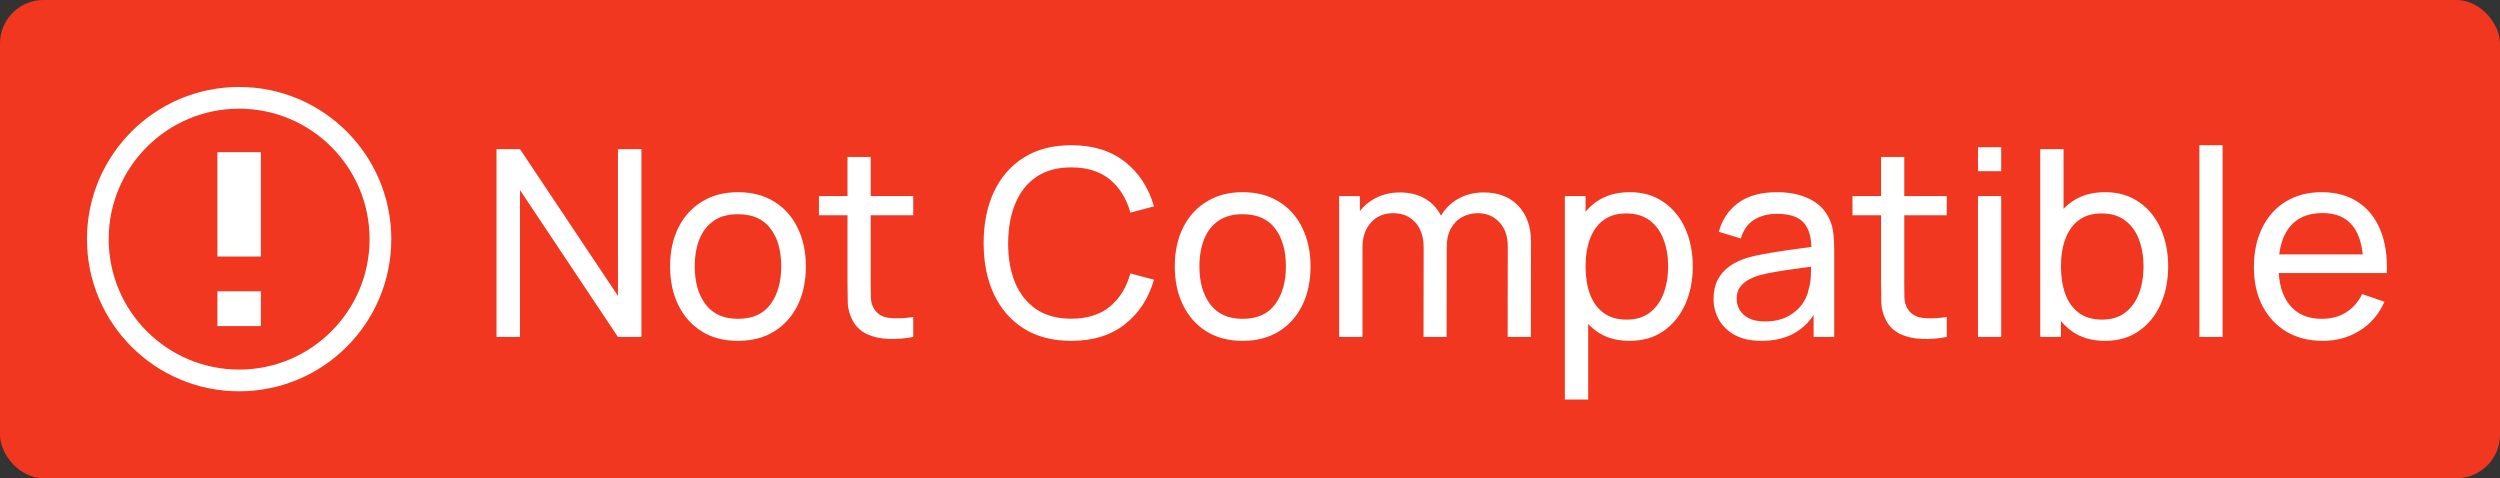 <svg width="115" height="22" viewBox="0 0 115 22" fill="none" xmlns="http://www.w3.org/2000/svg">
<rect x="0" y="0" width="115" height="22" fill="#333333" stroke="none"/>
<rect width="115" height="22" rx="2" fill="#F23720"/>
<circle cx="11" cy="11" r="6.5" fill="#F23720" stroke="white"/>
<path d="M10 13.4H12V15H10V13.4ZM10 7H12V11.8H10V7Z" fill="white"/>
<path d="M22.84 15.5V6.86H23.92L28.426 13.61V6.86H29.506V15.5H28.426L23.92 8.744V15.5H22.84ZM33.944 15.68C33.3 15.68 32.744 15.534 32.276 15.242C31.812 14.95 31.454 14.546 31.202 14.03C30.95 13.514 30.824 12.922 30.824 12.254C30.824 11.574 30.952 10.978 31.208 10.466C31.464 9.954 31.826 9.556 32.294 9.272C32.762 8.984 33.312 8.84 33.944 8.84C34.592 8.84 35.15 8.986 35.618 9.278C36.086 9.566 36.444 9.968 36.692 10.484C36.944 10.996 37.07 11.586 37.07 12.254C37.07 12.93 36.944 13.526 36.692 14.042C36.44 14.554 36.08 14.956 35.612 15.248C35.144 15.536 34.588 15.68 33.944 15.68ZM33.944 14.666C34.616 14.666 35.116 14.442 35.444 13.994C35.772 13.546 35.936 12.966 35.936 12.254C35.936 11.522 35.77 10.94 35.438 10.508C35.106 10.072 34.608 9.854 33.944 9.854C33.492 9.854 33.12 9.956 32.828 10.16C32.536 10.364 32.318 10.646 32.174 11.006C32.03 11.366 31.958 11.782 31.958 12.254C31.958 12.982 32.126 13.566 32.462 14.006C32.798 14.446 33.292 14.666 33.944 14.666ZM42.009 15.5C41.625 15.576 41.245 15.606 40.869 15.59C40.497 15.578 40.165 15.504 39.873 15.368C39.581 15.228 39.359 15.012 39.207 14.72C39.079 14.464 39.009 14.206 38.997 13.946C38.989 13.682 38.985 13.384 38.985 13.052V7.22H40.053V13.004C40.053 13.268 40.055 13.494 40.059 13.682C40.067 13.87 40.109 14.032 40.185 14.168C40.329 14.424 40.557 14.574 40.869 14.618C41.185 14.662 41.565 14.65 42.009 14.582V15.5ZM37.671 9.902V9.02H42.009V9.902H37.671ZM49.279 15.68C48.419 15.68 47.689 15.49 47.089 15.11C46.489 14.73 46.031 14.202 45.715 13.526C45.403 12.85 45.247 12.068 45.247 11.18C45.247 10.292 45.403 9.51 45.715 8.834C46.031 8.158 46.489 7.63 47.089 7.25C47.689 6.87 48.419 6.68 49.279 6.68C50.279 6.68 51.101 6.934 51.745 7.442C52.393 7.95 52.839 8.634 53.083 9.494L51.997 9.782C51.821 9.138 51.507 8.63 51.055 8.258C50.603 7.886 50.011 7.7 49.279 7.7C48.635 7.7 48.099 7.846 47.671 8.138C47.243 8.43 46.921 8.838 46.705 9.362C46.489 9.882 46.379 10.488 46.375 11.18C46.371 11.868 46.477 12.474 46.693 12.998C46.909 13.518 47.233 13.926 47.665 14.222C48.097 14.514 48.635 14.66 49.279 14.66C50.011 14.66 50.603 14.474 51.055 14.102C51.507 13.726 51.821 13.218 51.997 12.578L53.083 12.866C52.839 13.722 52.393 14.406 51.745 14.918C51.101 15.426 50.279 15.68 49.279 15.68ZM57.159 15.68C56.515 15.68 55.959 15.534 55.491 15.242C55.027 14.95 54.669 14.546 54.417 14.03C54.165 13.514 54.039 12.922 54.039 12.254C54.039 11.574 54.167 10.978 54.423 10.466C54.679 9.954 55.041 9.556 55.509 9.272C55.977 8.984 56.527 8.84 57.159 8.84C57.807 8.84 58.365 8.986 58.833 9.278C59.301 9.566 59.659 9.968 59.907 10.484C60.159 10.996 60.285 11.586 60.285 12.254C60.285 12.93 60.159 13.526 59.907 14.042C59.655 14.554 59.295 14.956 58.827 15.248C58.359 15.536 57.803 15.68 57.159 15.68ZM57.159 14.666C57.831 14.666 58.331 14.442 58.659 13.994C58.987 13.546 59.151 12.966 59.151 12.254C59.151 11.522 58.985 10.94 58.653 10.508C58.321 10.072 57.823 9.854 57.159 9.854C56.707 9.854 56.335 9.956 56.043 10.16C55.751 10.364 55.533 10.646 55.389 11.006C55.245 11.366 55.173 11.782 55.173 12.254C55.173 12.982 55.341 13.566 55.677 14.006C56.013 14.446 56.507 14.666 57.159 14.666ZM69.352 15.5L69.358 11.354C69.358 10.87 69.228 10.492 68.968 10.22C68.712 9.944 68.378 9.806 67.966 9.806C67.726 9.806 67.498 9.862 67.282 9.974C67.066 10.082 66.89 10.254 66.754 10.49C66.618 10.722 66.55 11.02 66.55 11.384L65.986 11.156C65.978 10.696 66.072 10.294 66.268 9.95C66.468 9.602 66.74 9.332 67.084 9.14C67.428 8.948 67.816 8.852 68.248 8.852C68.924 8.852 69.456 9.058 69.844 9.47C70.232 9.878 70.426 10.428 70.426 11.12L70.42 15.5H69.352ZM61.6 15.5V9.02H62.554V10.754H62.674V15.5H61.6ZM65.482 15.5L65.488 11.396C65.488 10.9 65.36 10.512 65.104 10.232C64.848 9.948 64.508 9.806 64.084 9.806C63.664 9.806 63.324 9.95 63.064 10.238C62.804 10.526 62.674 10.908 62.674 11.384L62.11 11.048C62.11 10.628 62.21 10.252 62.41 9.92C62.61 9.588 62.882 9.328 63.226 9.14C63.57 8.948 63.96 8.852 64.396 8.852C64.832 8.852 65.212 8.944 65.536 9.128C65.86 9.312 66.11 9.576 66.286 9.92C66.462 10.26 66.55 10.666 66.55 11.138L66.544 15.5H65.482ZM74.964 15.68C74.356 15.68 73.844 15.53 73.428 15.23C73.012 14.926 72.696 14.516 72.48 14C72.268 13.48 72.162 12.898 72.162 12.254C72.162 11.602 72.268 11.018 72.48 10.502C72.696 9.986 73.012 9.58 73.428 9.284C73.848 8.988 74.362 8.84 74.97 8.84C75.57 8.84 76.086 8.99 76.518 9.29C76.954 9.586 77.288 9.992 77.52 10.508C77.752 11.024 77.868 11.606 77.868 12.254C77.868 12.902 77.752 13.484 77.52 14C77.288 14.516 76.954 14.926 76.518 15.23C76.086 15.53 75.568 15.68 74.964 15.68ZM71.982 18.38V9.02H72.936V13.79H73.056V18.38H71.982ZM74.832 14.702C75.26 14.702 75.614 14.594 75.894 14.378C76.174 14.162 76.384 13.87 76.524 13.502C76.664 13.13 76.734 12.714 76.734 12.254C76.734 11.798 76.664 11.386 76.524 11.018C76.388 10.65 76.176 10.358 75.888 10.142C75.604 9.926 75.242 9.818 74.802 9.818C74.382 9.818 74.034 9.922 73.758 10.13C73.482 10.334 73.276 10.62 73.14 10.988C73.004 11.352 72.936 11.774 72.936 12.254C72.936 12.726 73.002 13.148 73.134 13.52C73.27 13.888 73.478 14.178 73.758 14.39C74.038 14.598 74.396 14.702 74.832 14.702ZM81.026 15.68C80.542 15.68 80.136 15.592 79.808 15.416C79.484 15.236 79.238 15 79.07 14.708C78.906 14.416 78.824 14.096 78.824 13.748C78.824 13.408 78.888 13.114 79.016 12.866C79.148 12.614 79.332 12.406 79.568 12.242C79.804 12.074 80.086 11.942 80.414 11.846C80.722 11.762 81.066 11.69 81.446 11.63C81.83 11.566 82.218 11.508 82.61 11.456C83.002 11.404 83.368 11.354 83.708 11.306L83.324 11.528C83.336 10.952 83.22 10.526 82.976 10.25C82.736 9.974 82.32 9.836 81.728 9.836C81.336 9.836 80.992 9.926 80.696 10.106C80.404 10.282 80.198 10.57 80.078 10.97L79.064 10.664C79.22 10.096 79.522 9.65 79.97 9.326C80.418 9.002 81.008 8.84 81.74 8.84C82.328 8.84 82.832 8.946 83.252 9.158C83.676 9.366 83.98 9.682 84.164 10.106C84.256 10.306 84.314 10.524 84.338 10.76C84.362 10.992 84.374 11.236 84.374 11.492V15.5H83.426V13.946L83.648 14.09C83.404 14.614 83.062 15.01 82.622 15.278C82.186 15.546 81.654 15.68 81.026 15.68ZM81.188 14.786C81.572 14.786 81.904 14.718 82.184 14.582C82.468 14.442 82.696 14.26 82.868 14.036C83.04 13.808 83.152 13.56 83.204 13.292C83.264 13.092 83.296 12.87 83.3 12.626C83.308 12.378 83.312 12.188 83.312 12.056L83.684 12.218C83.336 12.266 82.994 12.312 82.658 12.356C82.322 12.4 82.004 12.448 81.704 12.5C81.404 12.548 81.134 12.606 80.894 12.674C80.718 12.73 80.552 12.802 80.396 12.89C80.244 12.978 80.12 13.092 80.024 13.232C79.932 13.368 79.886 13.538 79.886 13.742C79.886 13.918 79.93 14.086 80.018 14.246C80.11 14.406 80.25 14.536 80.438 14.636C80.63 14.736 80.88 14.786 81.188 14.786ZM89.552 15.5C89.168 15.576 88.788 15.606 88.412 15.59C88.04 15.578 87.708 15.504 87.416 15.368C87.124 15.228 86.902 15.012 86.75 14.72C86.622 14.464 86.552 14.206 86.54 13.946C86.532 13.682 86.528 13.384 86.528 13.052V7.22H87.596V13.004C87.596 13.268 87.598 13.494 87.602 13.682C87.61 13.87 87.652 14.032 87.728 14.168C87.872 14.424 88.1 14.574 88.412 14.618C88.728 14.662 89.108 14.65 89.552 14.582V15.5ZM85.214 9.902V9.02H89.552V9.902H85.214ZM90.987 7.874V6.77H92.055V7.874H90.987ZM90.987 15.5V9.02H92.055V15.5H90.987ZM96.832 15.68C96.224 15.68 95.712 15.53 95.296 15.23C94.88 14.926 94.564 14.516 94.348 14C94.136 13.48 94.03 12.898 94.03 12.254C94.03 11.602 94.136 11.018 94.348 10.502C94.564 9.986 94.88 9.58 95.296 9.284C95.716 8.988 96.23 8.84 96.838 8.84C97.438 8.84 97.954 8.99 98.386 9.29C98.822 9.586 99.156 9.992 99.388 10.508C99.62 11.024 99.736 11.606 99.736 12.254C99.736 12.902 99.62 13.484 99.388 14C99.156 14.516 98.822 14.926 98.386 15.23C97.954 15.53 97.436 15.68 96.832 15.68ZM93.85 15.5V6.86H94.924V10.73H94.804V15.5H93.85ZM96.7 14.702C97.128 14.702 97.482 14.594 97.762 14.378C98.042 14.162 98.252 13.87 98.392 13.502C98.532 13.13 98.602 12.714 98.602 12.254C98.602 11.798 98.532 11.386 98.392 11.018C98.256 10.65 98.044 10.358 97.756 10.142C97.472 9.926 97.11 9.818 96.67 9.818C96.25 9.818 95.902 9.922 95.626 10.13C95.35 10.334 95.144 10.62 95.008 10.988C94.872 11.352 94.804 11.774 94.804 12.254C94.804 12.726 94.87 13.148 95.002 13.52C95.138 13.888 95.346 14.178 95.626 14.39C95.906 14.598 96.264 14.702 96.7 14.702ZM101.171 15.5V6.68H102.239V15.5H101.171ZM106.847 15.68C106.211 15.68 105.655 15.54 105.179 15.26C104.707 14.976 104.339 14.582 104.075 14.078C103.811 13.57 103.679 12.978 103.679 12.302C103.679 11.594 103.809 10.982 104.069 10.466C104.329 9.946 104.691 9.546 105.155 9.266C105.623 8.982 106.171 8.84 106.799 8.84C107.451 8.84 108.005 8.99 108.461 9.29C108.921 9.59 109.265 10.018 109.493 10.574C109.725 11.13 109.825 11.792 109.793 12.56H108.713V12.176C108.701 11.38 108.539 10.786 108.227 10.394C107.915 9.998 107.451 9.8 106.835 9.8C106.175 9.8 105.673 10.012 105.329 10.436C104.985 10.86 104.813 11.468 104.813 12.26C104.813 13.024 104.985 13.616 105.329 14.036C105.673 14.456 106.163 14.666 106.799 14.666C107.227 14.666 107.599 14.568 107.915 14.372C108.231 14.176 108.479 13.894 108.659 13.526L109.685 13.88C109.433 14.452 109.053 14.896 108.545 15.212C108.041 15.524 107.475 15.68 106.847 15.68ZM104.453 12.56V11.702H109.241V12.56H104.453Z" fill="white"/>
</svg>
